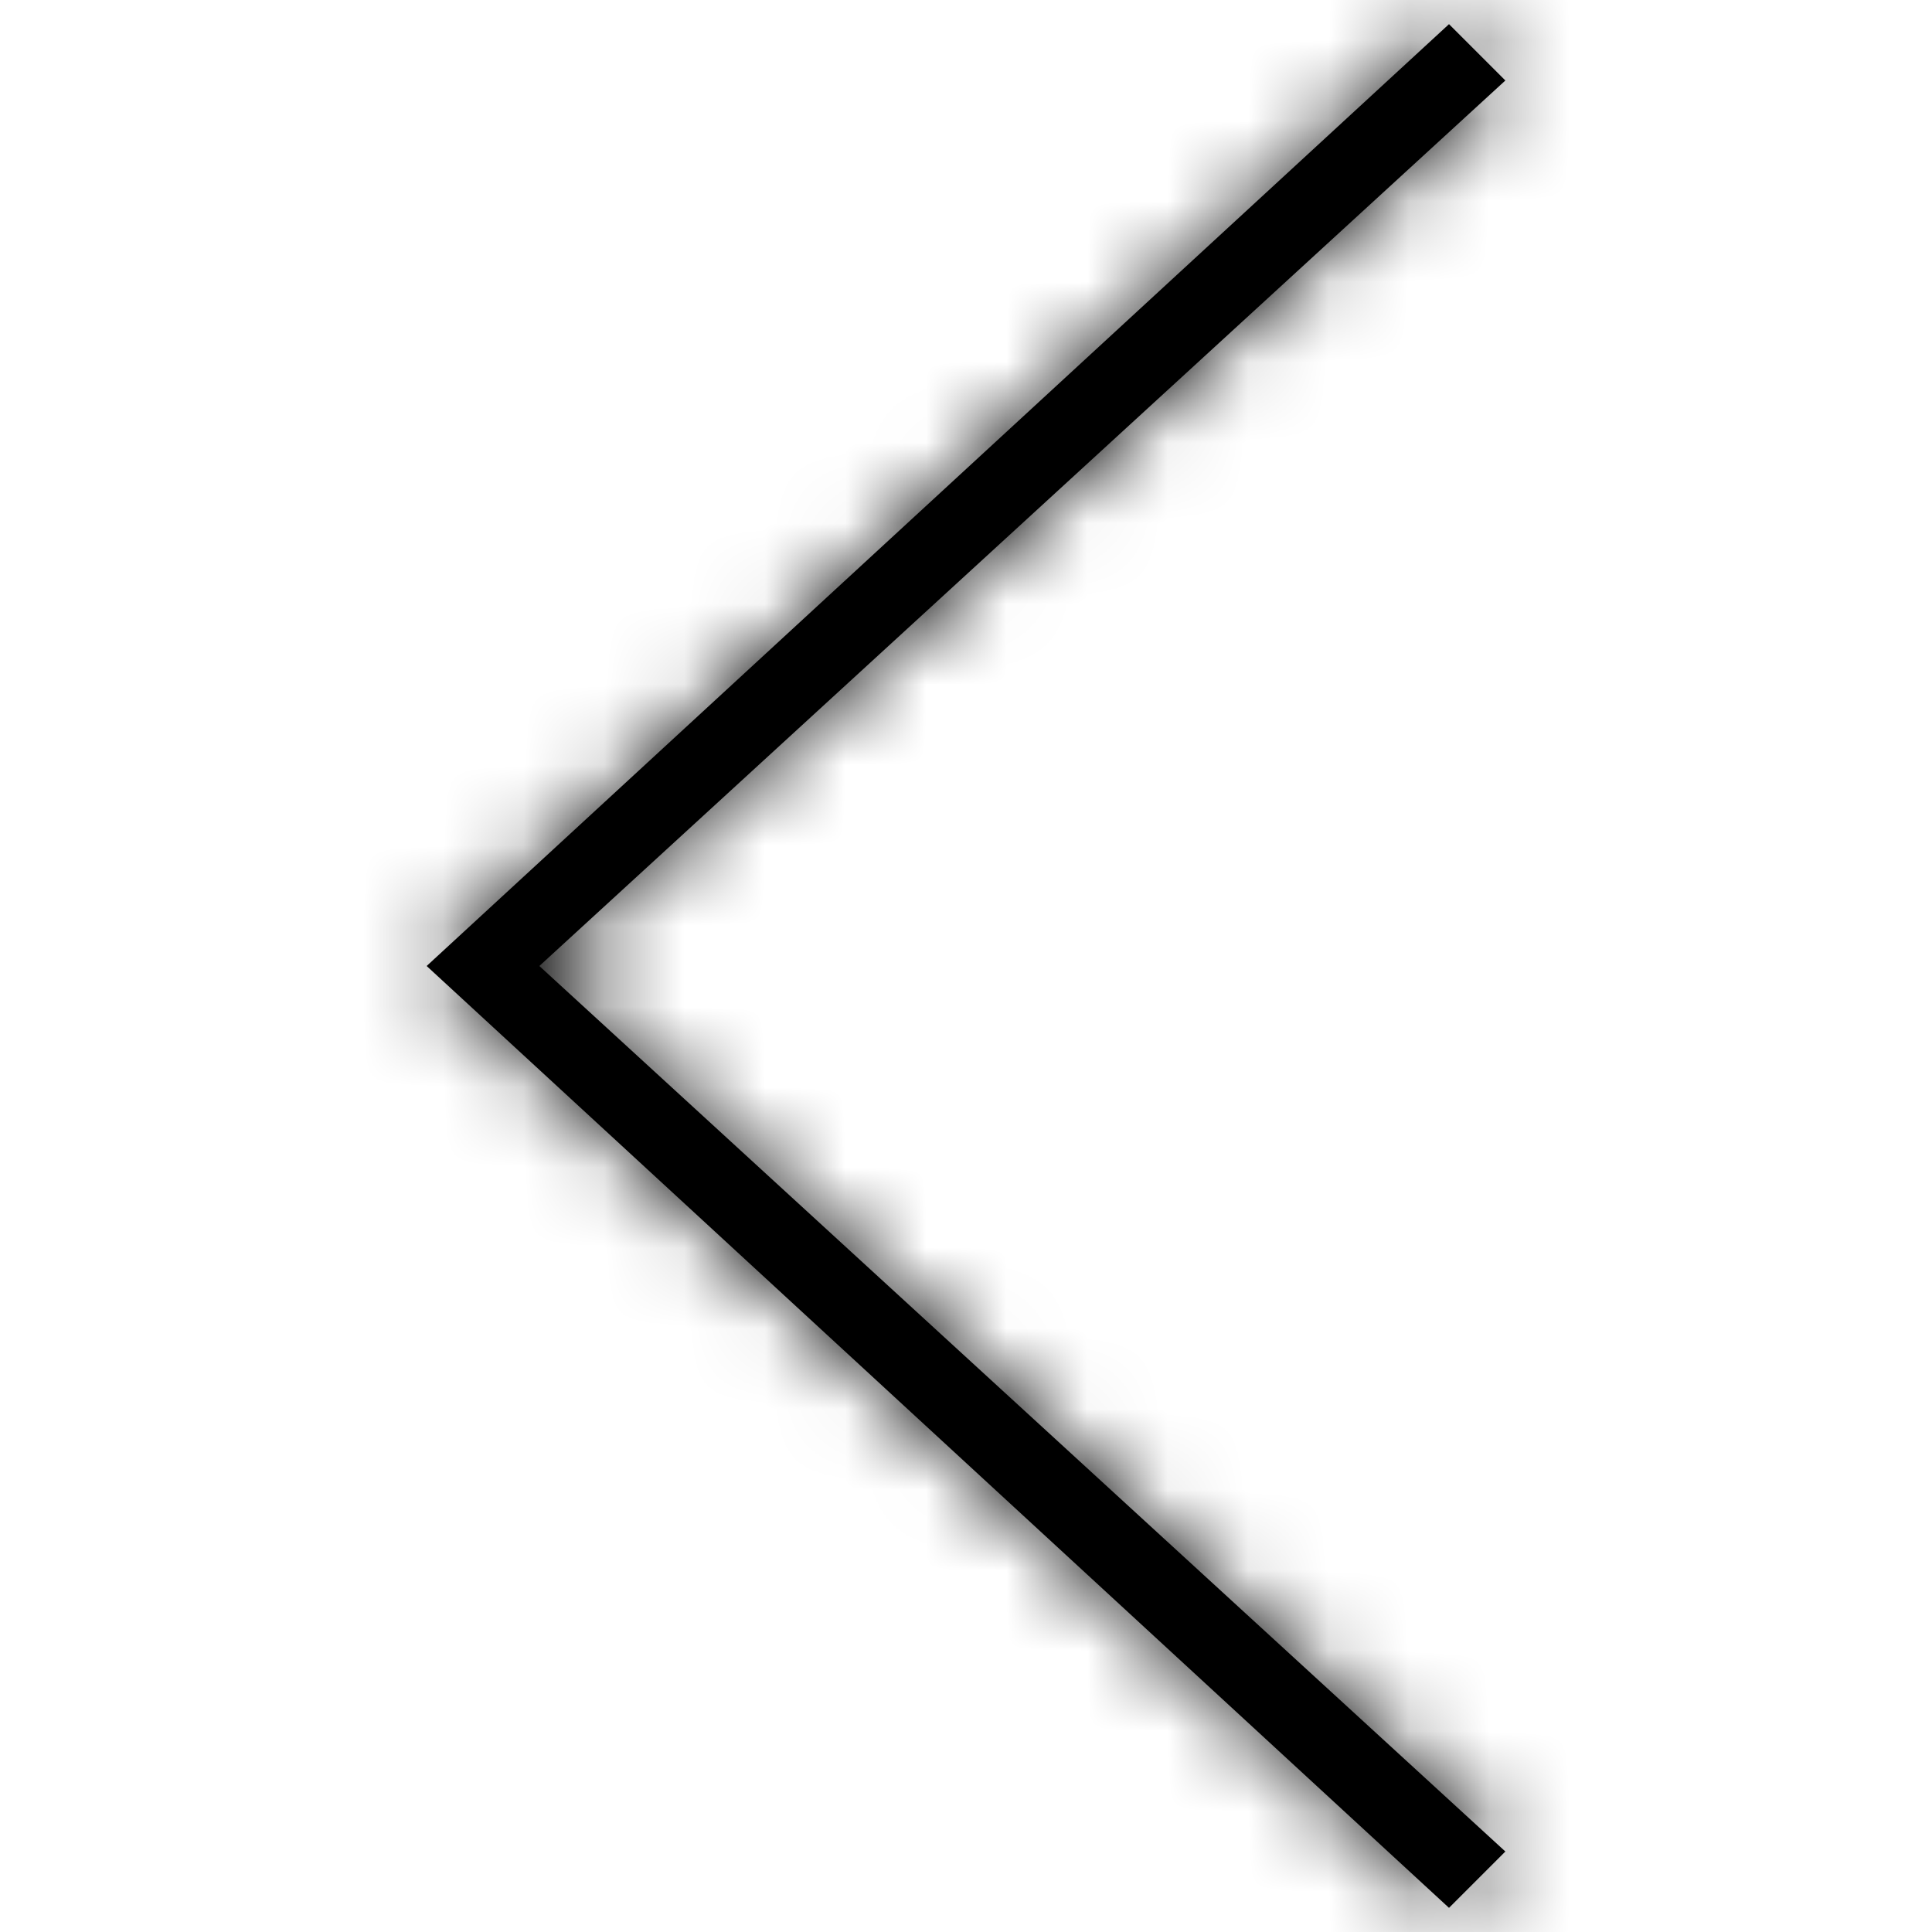 <?xml version="1.0" encoding="utf-8"?>
<!-- Generator: Adobe Illustrator 23.0.1, SVG Export Plug-In . SVG Version: 6.00 Build 0)  -->
<svg version="1.1" id="Layer_1" xmlns="http://www.w3.org/2000/svg" xmlns:xlink="http://www.w3.org/1999/xlink" x="0px" y="0px"
	 viewBox="0 0 24 24" style="enable-background:new 0 0 24 24;" xml:space="preserve">
<style type="text/css">
	.st0{filter:url(#Adobe_OpacityMaskFilter);}
	.st1{fill-rule:evenodd;clip-rule:evenodd;fill:#FFFFFF;}
	.st2{mask:url(#b_1_);}
	.st3{fill-rule:evenodd;clip-rule:evenodd;}
</style>
<g transform="translate(5)">
	<g>
		<path d="M1.7,12l12,11L13,23.7L0.3,12L13,0.3L13.7,1L1.7,12z"/>
	</g>
	<defs>
		<filter id="Adobe_OpacityMaskFilter" filterUnits="userSpaceOnUse" x="-5" y="0" width="24" height="24">
			<feColorMatrix  type="matrix" values="1 0 0 0 0  0 1 0 0 0  0 0 1 0 0  0 0 0 1 0"/>
		</filter>
	</defs>
	<mask maskUnits="userSpaceOnUse" x="-5" y="0" width="24" height="24" id="b_1_">
		<g class="st0">
			<path id="a_1_" class="st1" d="M1.7,12l12,11L13,23.7L0.3,12L13,0.3L13.7,1L1.7,12z"/>
		</g>
	</mask>
	<g class="st2">
		<path class="st3" d="M-5,0h24v24H-5V0z"/>
	</g>
</g>
</svg>
